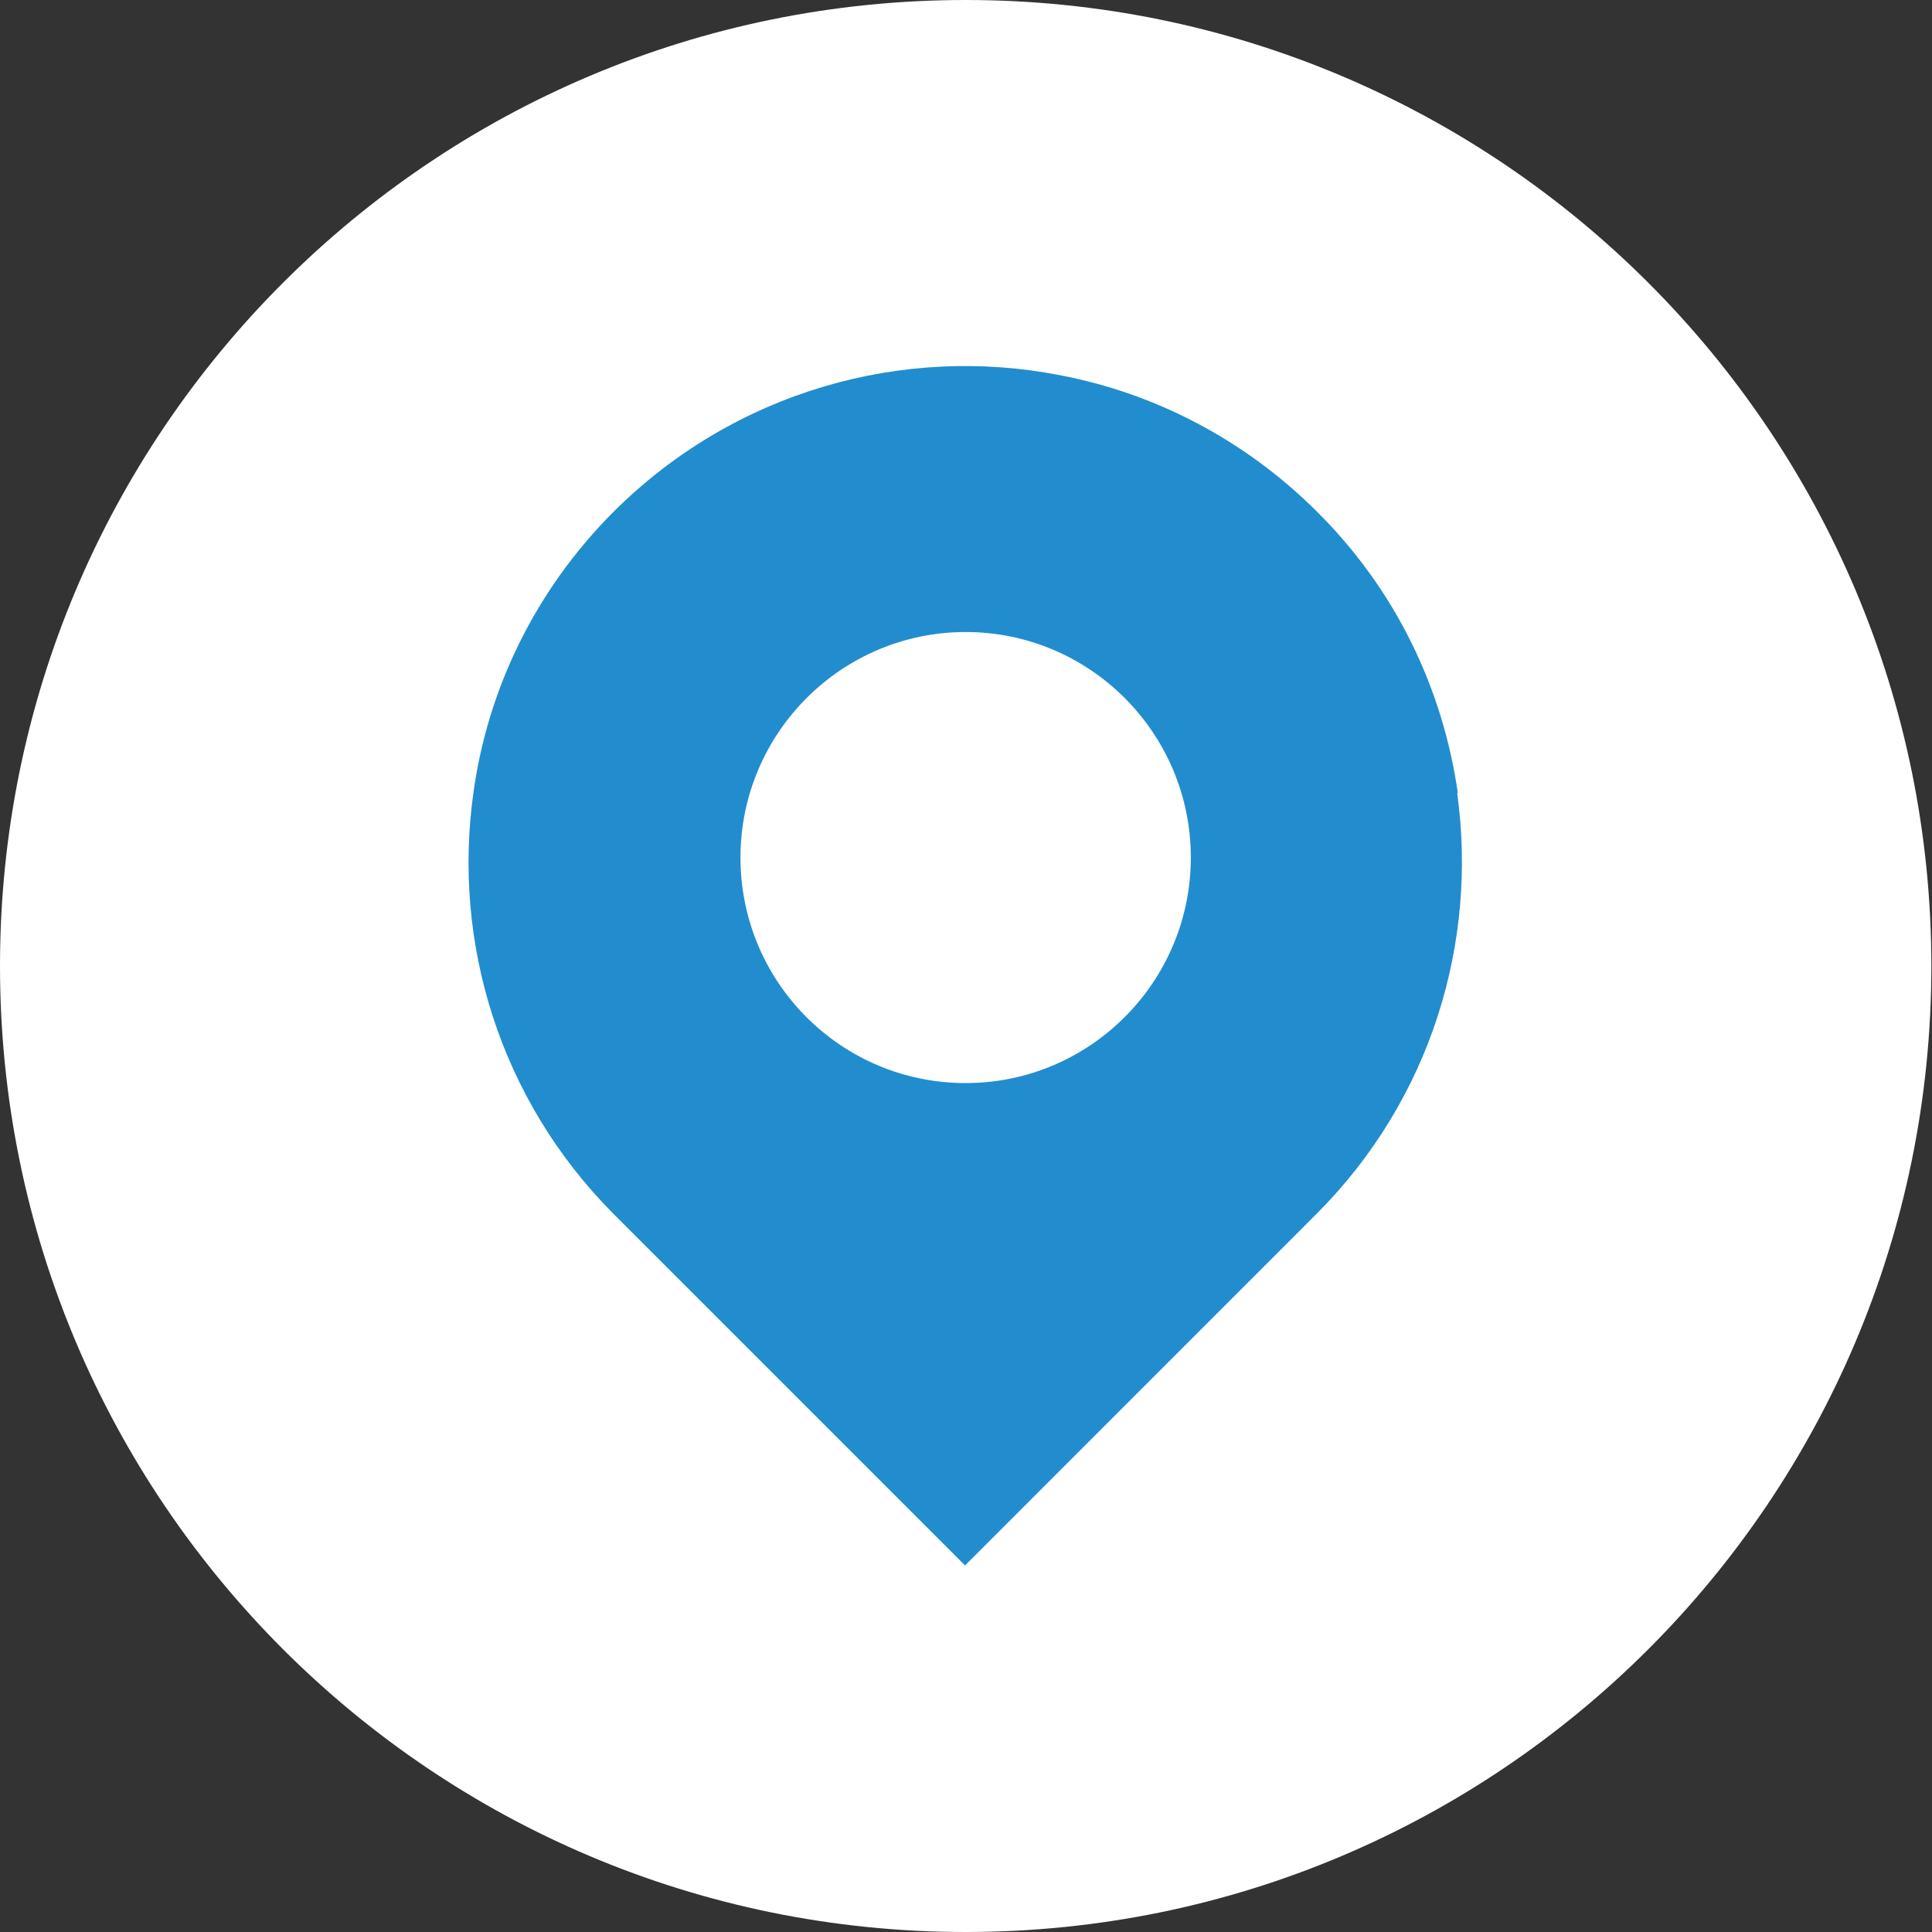 <svg width="30" height="30" viewBox="0 0 30 30" fill="none" xmlns="http://www.w3.org/2000/svg">
<rect x="0" y="0" width="30" height="30" fill="#333333" stroke="none"/>
<g clip-path="url(#clip0_239_19888)">
<path d="M14.995 30C23.276 30 29.99 23.284 29.99 15C29.99 6.716 23.276 0 14.995 0C6.713 0 0 6.716 0 15C0 23.284 6.713 30 14.995 30Z" fill="white"/>
<path d="M22.637 12.314C22.407 10.713 21.688 9.174 20.449 7.944C19.32 6.818 17.922 6.105 16.463 5.827C14.036 5.351 11.418 6.064 9.53 7.944C8.301 9.174 7.572 10.713 7.352 12.304C7.023 14.628 7.752 17.066 9.53 18.853L14.985 24.308L20.439 18.853C22.227 17.066 22.947 14.628 22.627 12.314H22.637ZM14.995 16.818C13.057 16.818 11.498 15.248 11.498 13.316C11.498 11.384 13.067 9.814 14.995 9.814C16.923 9.814 18.491 11.384 18.491 13.316C18.491 15.248 16.923 16.818 14.995 16.818Z" fill="#218DCE"/>
</g>
<defs>
<clipPath id="clip0_239_19888">
<rect width="30" height="30" fill="white"/>
</clipPath>
</defs>
</svg>
